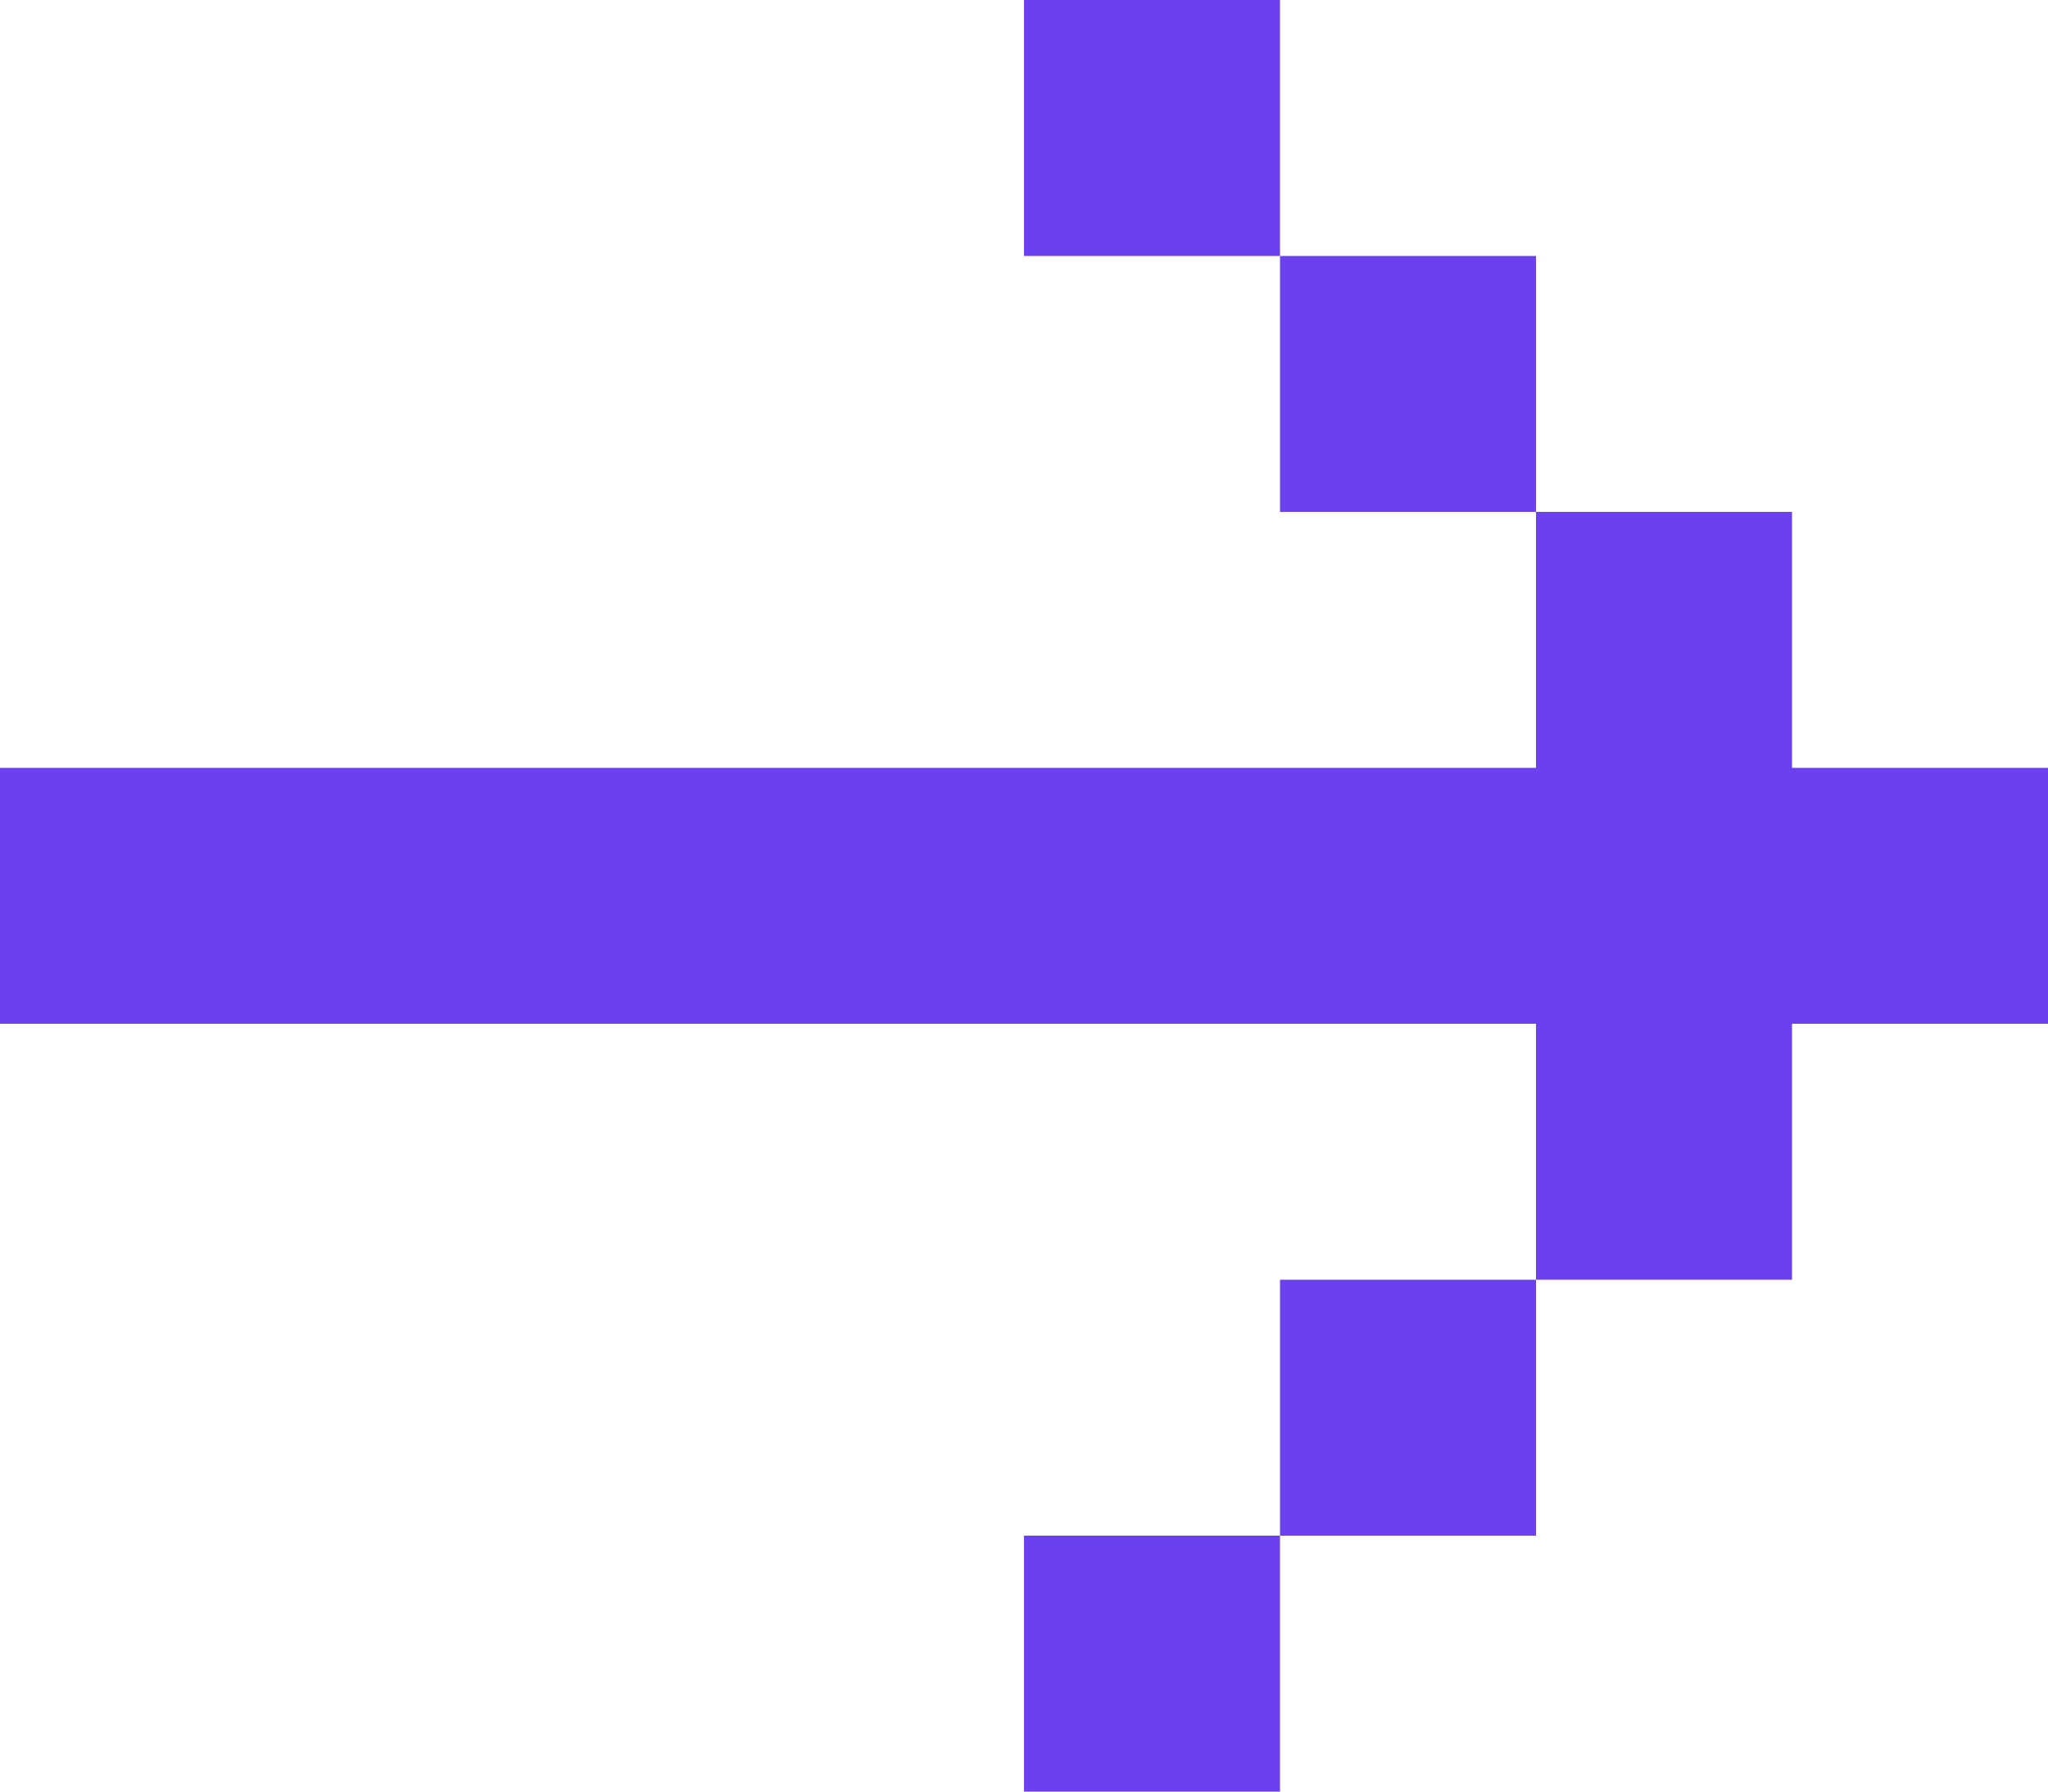 <?xml version="1.0" encoding="UTF-8"?> <svg xmlns="http://www.w3.org/2000/svg" width="16" height="14" viewBox="0 0 16 14" fill="none"> <path fill-rule="evenodd" clip-rule="evenodd" d="M-2.62268e-07 6L-3.49691e-07 8L12 8L12 10L14 10L14 8L16 8L16 6L14 6L14 4L12 4L12 6L-2.62268e-07 6ZM10 2L12 2L12 4L10 4L10 2ZM10 2L8 2L8 3.49693e-07L10 4.37114e-07L10 2ZM10 12L12 12L12 10L10 10L10 12ZM10 12L8 12L8 14L10 14L10 12Z" fill="#6B41EF"></path> </svg> 